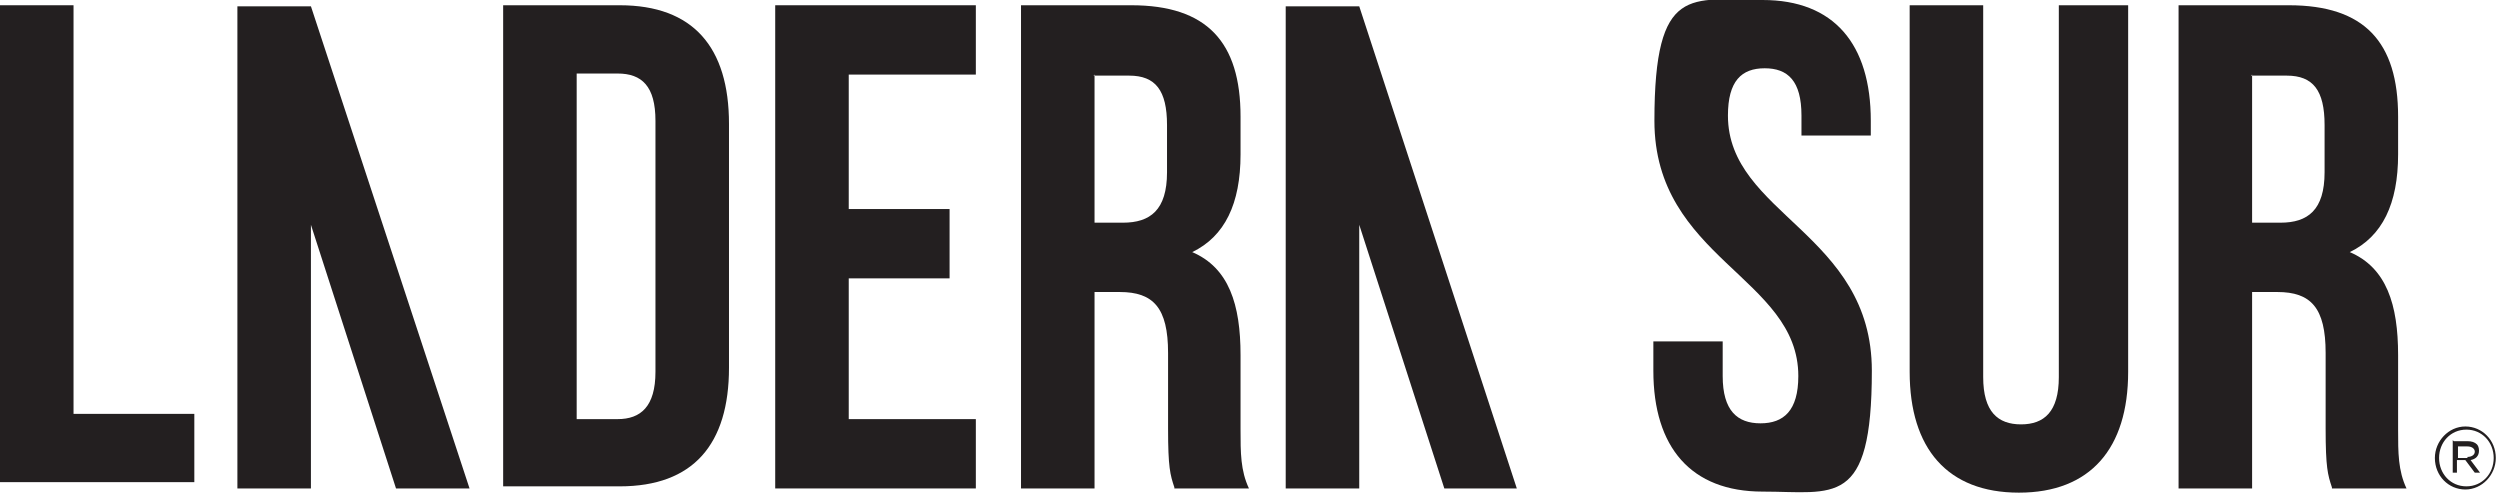 <svg id="Layer_1" xmlns="http://www.w3.org/2000/svg" xmlns:xlink="http://www.w3.org/1999/xlink" version="1.1" viewBox="0 0 238 47">
  
  <defs>
    <style>
      .st0 {
        fill: none;
      }

      .st1 {
        fill: #231f20;
        fill-rule: evenodd;
      }

      .st2 {
        clip-path: url(#clippath);
      }
    </style>
    <clipPath id="clippath">
      <rect class="st0" y="0" width="238" height="47"></rect>
    </clipPath>
  </defs>
  <g class="st2">
    <g>
      <path class="st1" d="M234.9,43.5c.4,0,.7-.2.7-.5h0c0-.3-.3-.5-.7-.5h-.9v1.1h.9ZM233.6,42h1.3c.4,0,.7.1.9.3.1.1.2.3.2.6h0c0,.5-.3.8-.8.9l.9,1.2h-.5l-.9-1.2h-.8v1.2h-.4v-3.1ZM237.4,43.6h0c0-1.5-1.1-2.7-2.6-2.7s-2.6,1.2-2.6,2.7h0c0,1.5,1.1,2.7,2.6,2.7s2.6-1.2,2.6-2.7ZM231.8,43.6h0c0-1.6,1.3-3,2.9-3s2.9,1.3,2.9,3h0c0,1.6-1.3,3-2.9,3s-2.9-1.3-2.9-3Z"></path>
      <path class="st1" d="M214.4,7.1v14.1h2.7c2.6,0,4.2-1.2,4.2-4.8v-4.5c0-3.3-1.1-4.7-3.6-4.7h-3.4ZM222,46.4c-.4-1.2-.6-1.9-.6-5.6v-7.2c0-4.3-1.4-5.8-4.6-5.8h-2.4v18.7h-7V.5h10.5c7.2,0,10.4,3.5,10.4,10.6v3.6c0,4.7-1.5,7.8-4.6,9.3,3.5,1.5,4.6,5,4.6,9.8v7.1c0,2.2,0,3.9.8,5.6h-7.1Z"></path>
      <path class="st1" d="M188.8.5v35.4c0,3.3,1.4,4.5,3.6,4.5s3.6-1.2,3.6-4.5V.5h6.6v34.9c0,7.3-3.6,11.5-10.4,11.5s-10.4-4.2-10.4-11.5V.5h7Z"></path>
      <path class="st1" d="M167.8,0C174.6,0,178.1,4.2,178.1,11.5v1.4h-6.6v-1.9c0-3.3-1.3-4.5-3.5-4.5s-3.5,1.2-3.5,4.5c0,9.4,13.7,11.2,13.7,24.3s-3.6,11.5-10.4,11.5-10.4-4.2-10.4-11.5v-2.8h6.6v3.3c0,3.3,1.4,4.5,3.6,4.5s3.6-1.2,3.6-4.5c0-9.4-13.7-11.2-13.7-24.3S161,0,167.8,0Z"></path>
      <path class="st1" d="M144.4,46.5L129.4.6h0c0,0-7,0-7,0v45.9h7v-25.1l8.1,25.1h7.1Z"></path>
      <path class="st1" d="M104.2,7.1v14.1h2.7c2.6,0,4.2-1.2,4.2-4.8v-4.5c0-3.3-1.1-4.7-3.6-4.7h-3.4ZM111.8,46.4c-.4-1.2-.6-1.9-.6-5.6v-7.2c0-4.3-1.4-5.8-4.6-5.8h-2.4v18.7h-7V.5h10.5c7.2,0,10.4,3.5,10.4,10.6v3.6c0,4.7-1.5,7.8-4.6,9.3,3.5,1.5,4.6,5,4.6,9.8v7.1c0,2.2,0,3.9.8,5.6h-7.1Z"></path>
      <path class="st1" d="M80.8,19.9h9.6v6.6h-9.6v13.4h12.1v6.6h-19.1V.5h19.1v6.6h-12.1v12.8Z"></path>
      <path class="st1" d="M54.9,7.1v32.8h3.9c2.2,0,3.6-1.2,3.6-4.5V11.5c0-3.3-1.3-4.5-3.6-4.5h-3.9ZM47.9.5h11.1c7,0,10.4,4,10.4,11.3v23.2c0,7.3-3.4,11.3-10.4,11.3h-11.1V.5Z"></path>
      <path class="st1" d="M44.7,46.5L29.6.6h0c0,0-7,0-7,0v45.9h7v-25.1l8.1,25.1h7Z"></path>
      <path class="st1" d="M0,.5v45.4h18.5v-6.5H7V.5H0Z"></path>
    </g>
  </g>
</svg>